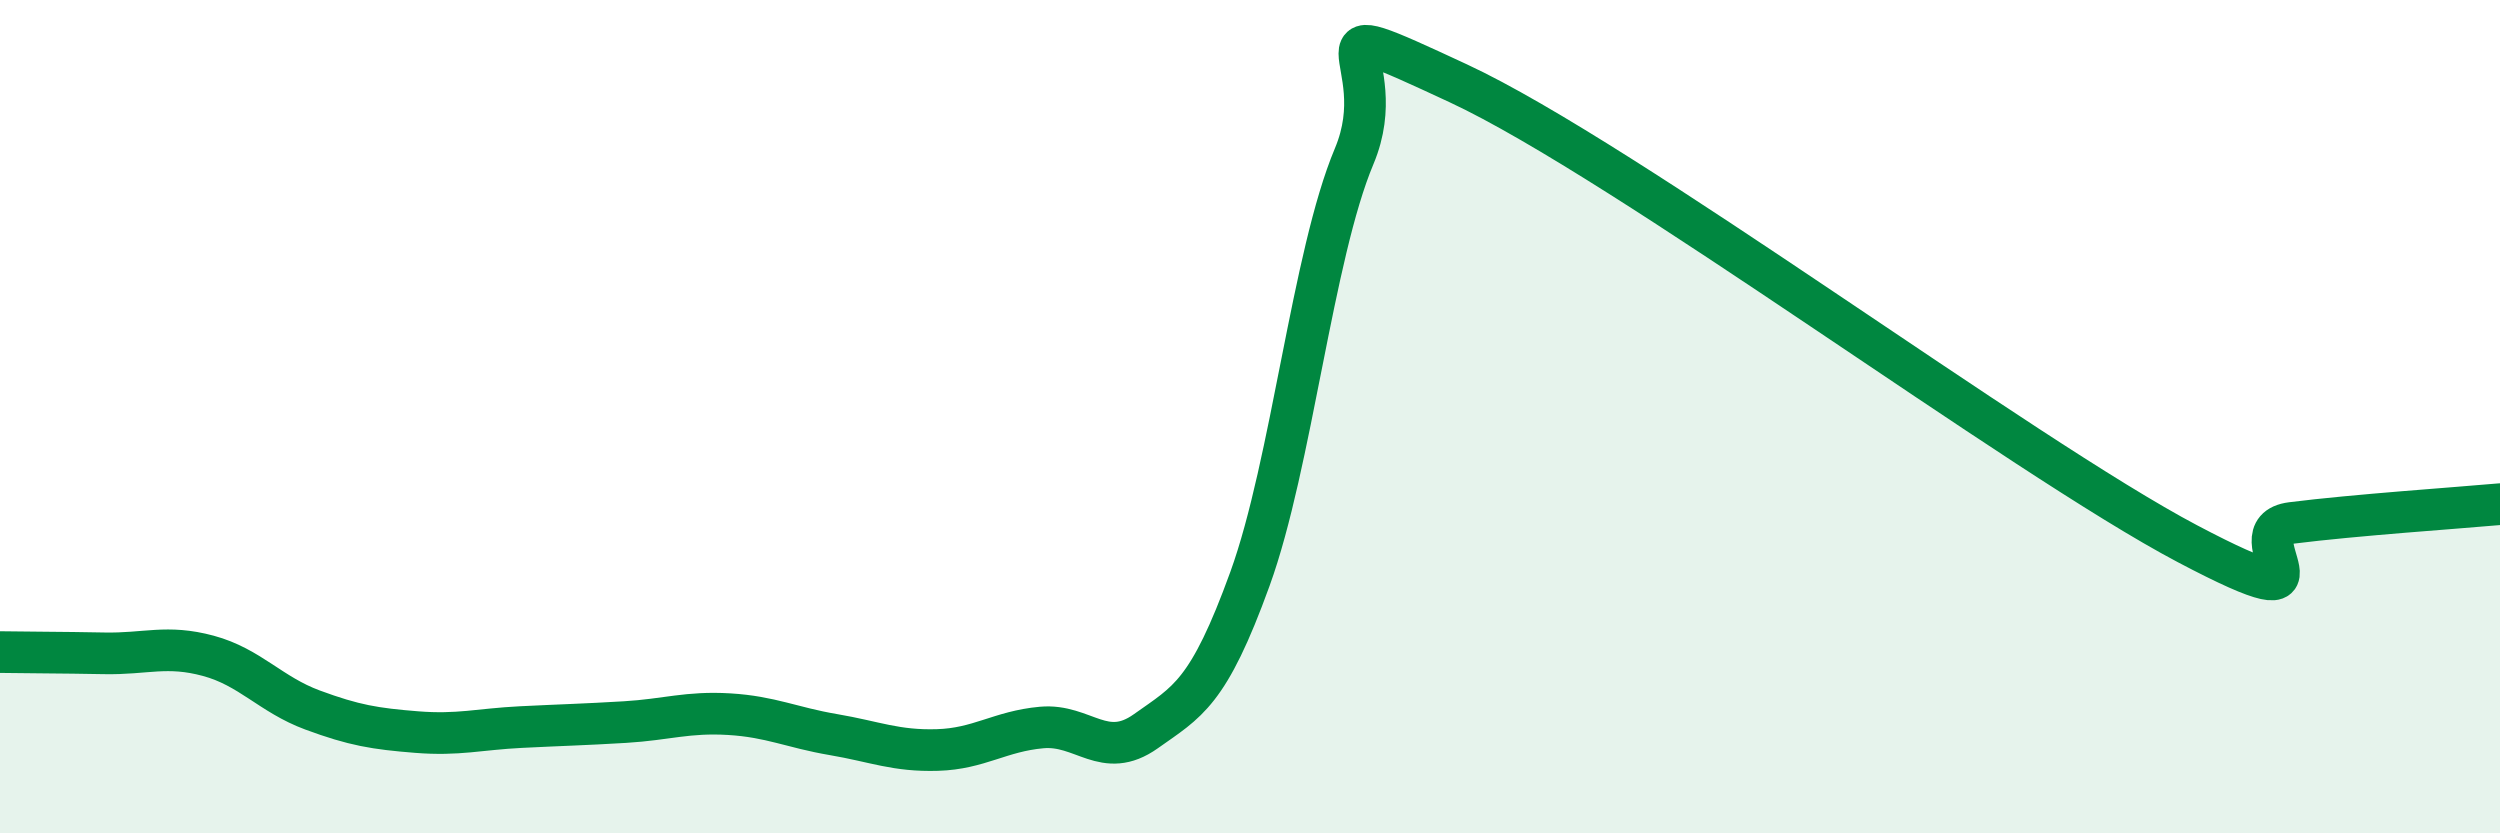 
    <svg width="60" height="20" viewBox="0 0 60 20" xmlns="http://www.w3.org/2000/svg">
      <path
        d="M 0,15.65 C 0.5,15.66 1.5,15.66 2.5,15.68 C 3.5,15.7 4,15.47 5,15.74 C 6,16.01 6.5,16.67 7.5,17.04 C 8.5,17.41 9,17.49 10,17.57 C 11,17.65 11.5,17.5 12.5,17.45 C 13.5,17.4 14,17.39 15,17.33 C 16,17.27 16.5,17.08 17.5,17.14 C 18.5,17.2 19,17.46 20,17.63 C 21,17.8 21.5,18.03 22.5,18 C 23.5,17.97 24,17.55 25,17.46 C 26,17.37 26.5,18.26 27.5,17.55 C 28.5,16.84 29,16.65 30,13.89 C 31,11.13 31.5,6.13 32.5,3.75 C 33.5,1.37 31,0.14 35,2 C 39,3.86 48.5,10.94 52.5,13.05 C 56.5,15.16 53.5,12.74 55,12.55 C 56.5,12.36 59,12.19 60,12.1L60 20L0 20Z"
        fill="#008740"
        opacity="0.1"
        stroke-linecap="round"
        stroke-linejoin="round"
      />
      <path
        d="M 0,15.65 C 0.5,15.66 1.5,15.66 2.5,15.68 C 3.5,15.7 4,15.47 5,15.74 C 6,16.01 6.5,16.67 7.5,17.04 C 8.5,17.41 9,17.49 10,17.57 C 11,17.65 11.5,17.5 12.5,17.45 C 13.5,17.4 14,17.39 15,17.33 C 16,17.27 16.5,17.08 17.5,17.14 C 18.5,17.2 19,17.46 20,17.63 C 21,17.8 21.5,18.03 22.5,18 C 23.5,17.97 24,17.55 25,17.46 C 26,17.37 26.5,18.26 27.5,17.55 C 28.5,16.84 29,16.65 30,13.89 C 31,11.13 31.5,6.13 32.5,3.75 C 33.5,1.37 31,0.14 35,2 C 39,3.86 48.5,10.94 52.5,13.05 C 56.5,15.16 53.5,12.74 55,12.55 C 56.5,12.36 59,12.19 60,12.1"
        stroke="#008740"
        stroke-width="1"
        fill="none"
        stroke-linecap="round"
        stroke-linejoin="round"
      />
    </svg>
  